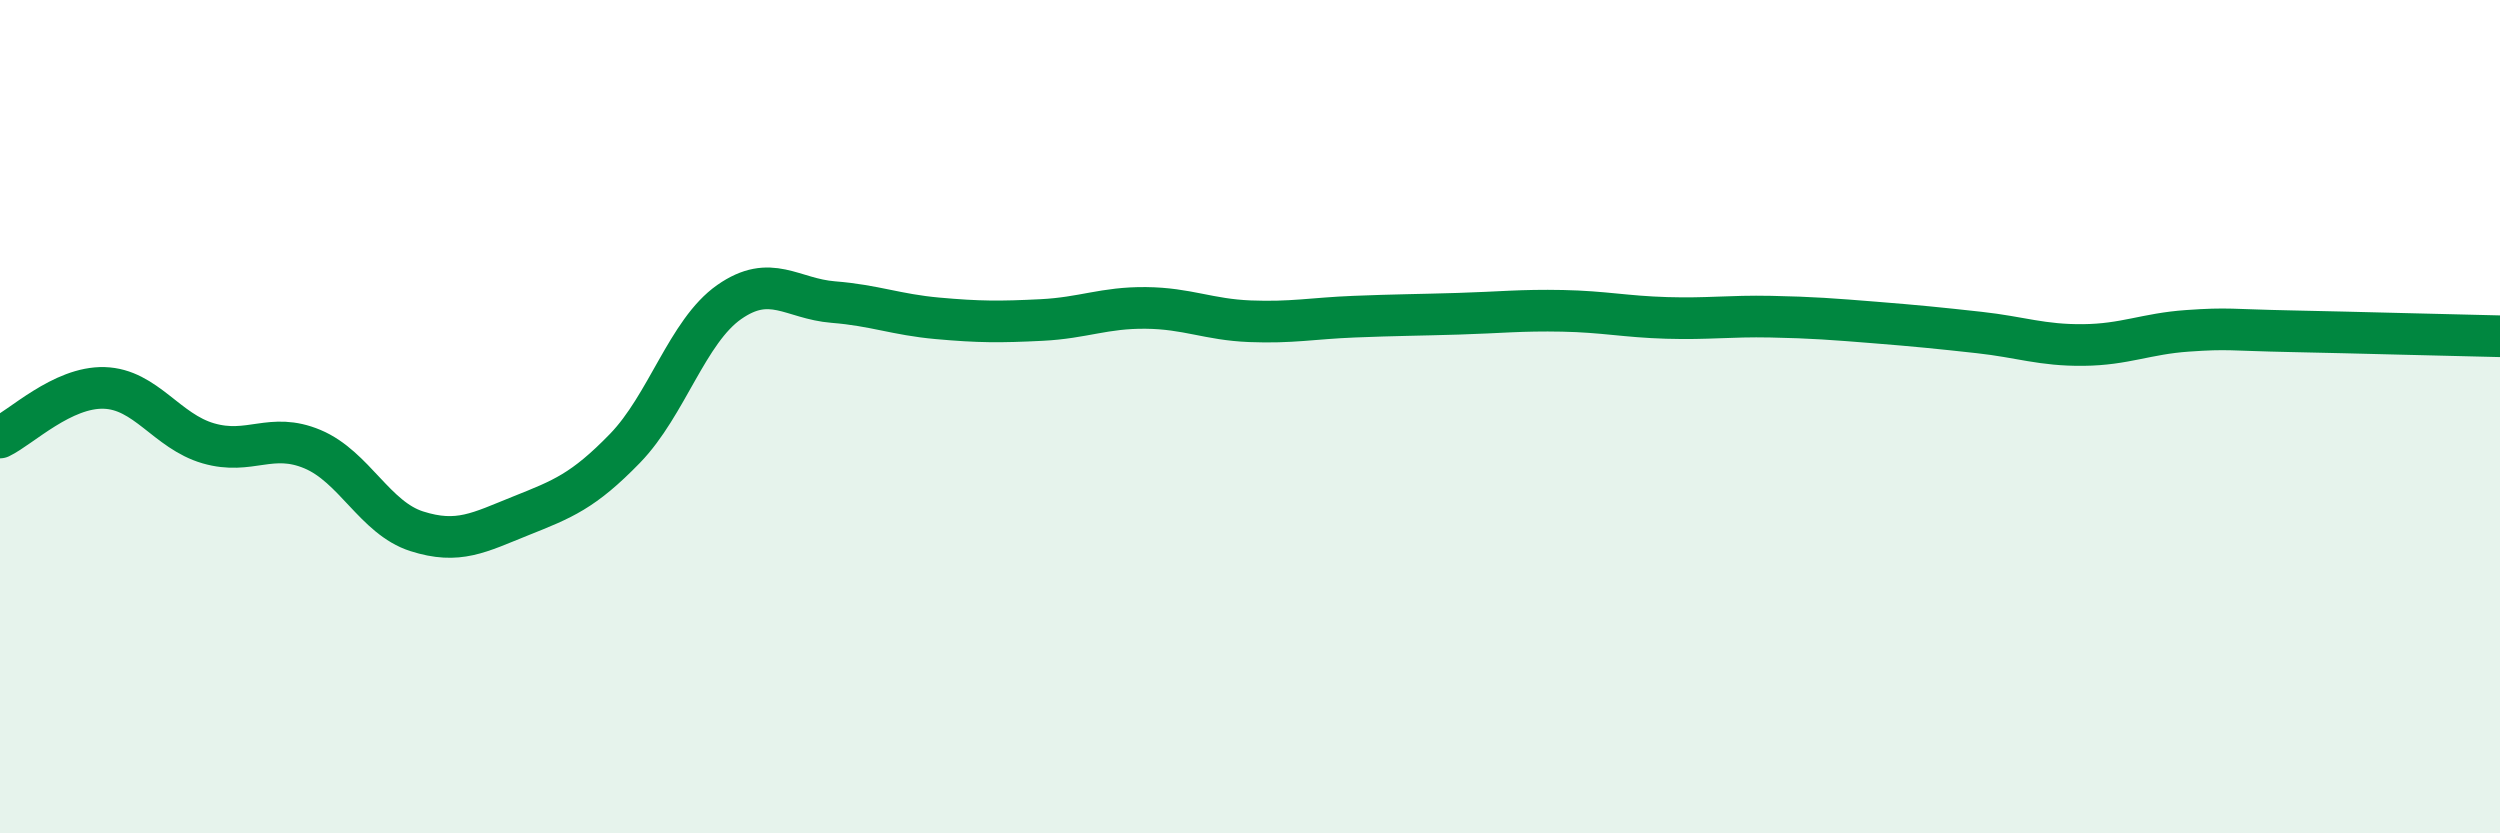
    <svg width="60" height="20" viewBox="0 0 60 20" xmlns="http://www.w3.org/2000/svg">
      <path
        d="M 0,10.5 C 0.5,10.26 1.5,9.28 2.5,9.31 C 3.5,9.34 4,10.35 5,10.64 C 6,10.93 6.5,10.36 7.5,10.78 C 8.5,11.2 9,12.43 10,12.75 C 11,13.07 11.5,12.78 12.5,12.38 C 13.5,11.98 14,11.79 15,10.76 C 16,9.73 16.5,7.95 17.5,7.25 C 18.5,6.55 19,7.17 20,7.25 C 21,7.33 21.5,7.55 22.5,7.64 C 23.5,7.73 24,7.73 25,7.68 C 26,7.63 26.5,7.38 27.5,7.39 C 28.5,7.4 29,7.67 30,7.71 C 31,7.75 31.5,7.64 32.5,7.6 C 33.5,7.56 34,7.56 35,7.53 C 36,7.5 36.5,7.44 37.5,7.46 C 38.5,7.48 39,7.6 40,7.63 C 41,7.66 41.5,7.58 42.5,7.6 C 43.5,7.62 44,7.66 45,7.74 C 46,7.82 46.5,7.87 47.5,7.98 C 48.5,8.09 49,8.29 50,8.28 C 51,8.27 51.5,8.01 52.5,7.94 C 53.5,7.87 53.5,7.92 55,7.95 C 56.5,7.98 59,8.05 60,8.07L60 20L0 20Z"
        fill="#008740"
        opacity="0.1"
        stroke-linecap="round"
        stroke-linejoin="round"
      />
      <path
        d="M 0,10.5 C 0.5,10.26 1.5,9.28 2.5,9.31 C 3.5,9.34 4,10.35 5,10.64 C 6,10.93 6.5,10.36 7.5,10.78 C 8.5,11.2 9,12.43 10,12.75 C 11,13.07 11.5,12.78 12.5,12.38 C 13.5,11.98 14,11.79 15,10.76 C 16,9.73 16.5,7.95 17.5,7.25 C 18.5,6.55 19,7.17 20,7.25 C 21,7.33 21.5,7.55 22.5,7.64 C 23.5,7.73 24,7.73 25,7.68 C 26,7.63 26.5,7.38 27.5,7.39 C 28.5,7.4 29,7.67 30,7.71 C 31,7.75 31.5,7.64 32.5,7.6 C 33.5,7.56 34,7.56 35,7.53 C 36,7.5 36.5,7.44 37.5,7.46 C 38.5,7.48 39,7.6 40,7.63 C 41,7.66 41.5,7.58 42.5,7.6 C 43.5,7.62 44,7.66 45,7.74 C 46,7.82 46.5,7.87 47.5,7.98 C 48.5,8.09 49,8.29 50,8.28 C 51,8.27 51.5,8.01 52.5,7.94 C 53.5,7.87 53.5,7.92 55,7.95 C 56.5,7.98 59,8.05 60,8.07"
        stroke="#008740"
        stroke-width="1"
        fill="none"
        stroke-linecap="round"
        stroke-linejoin="round"
      />
    </svg>
  